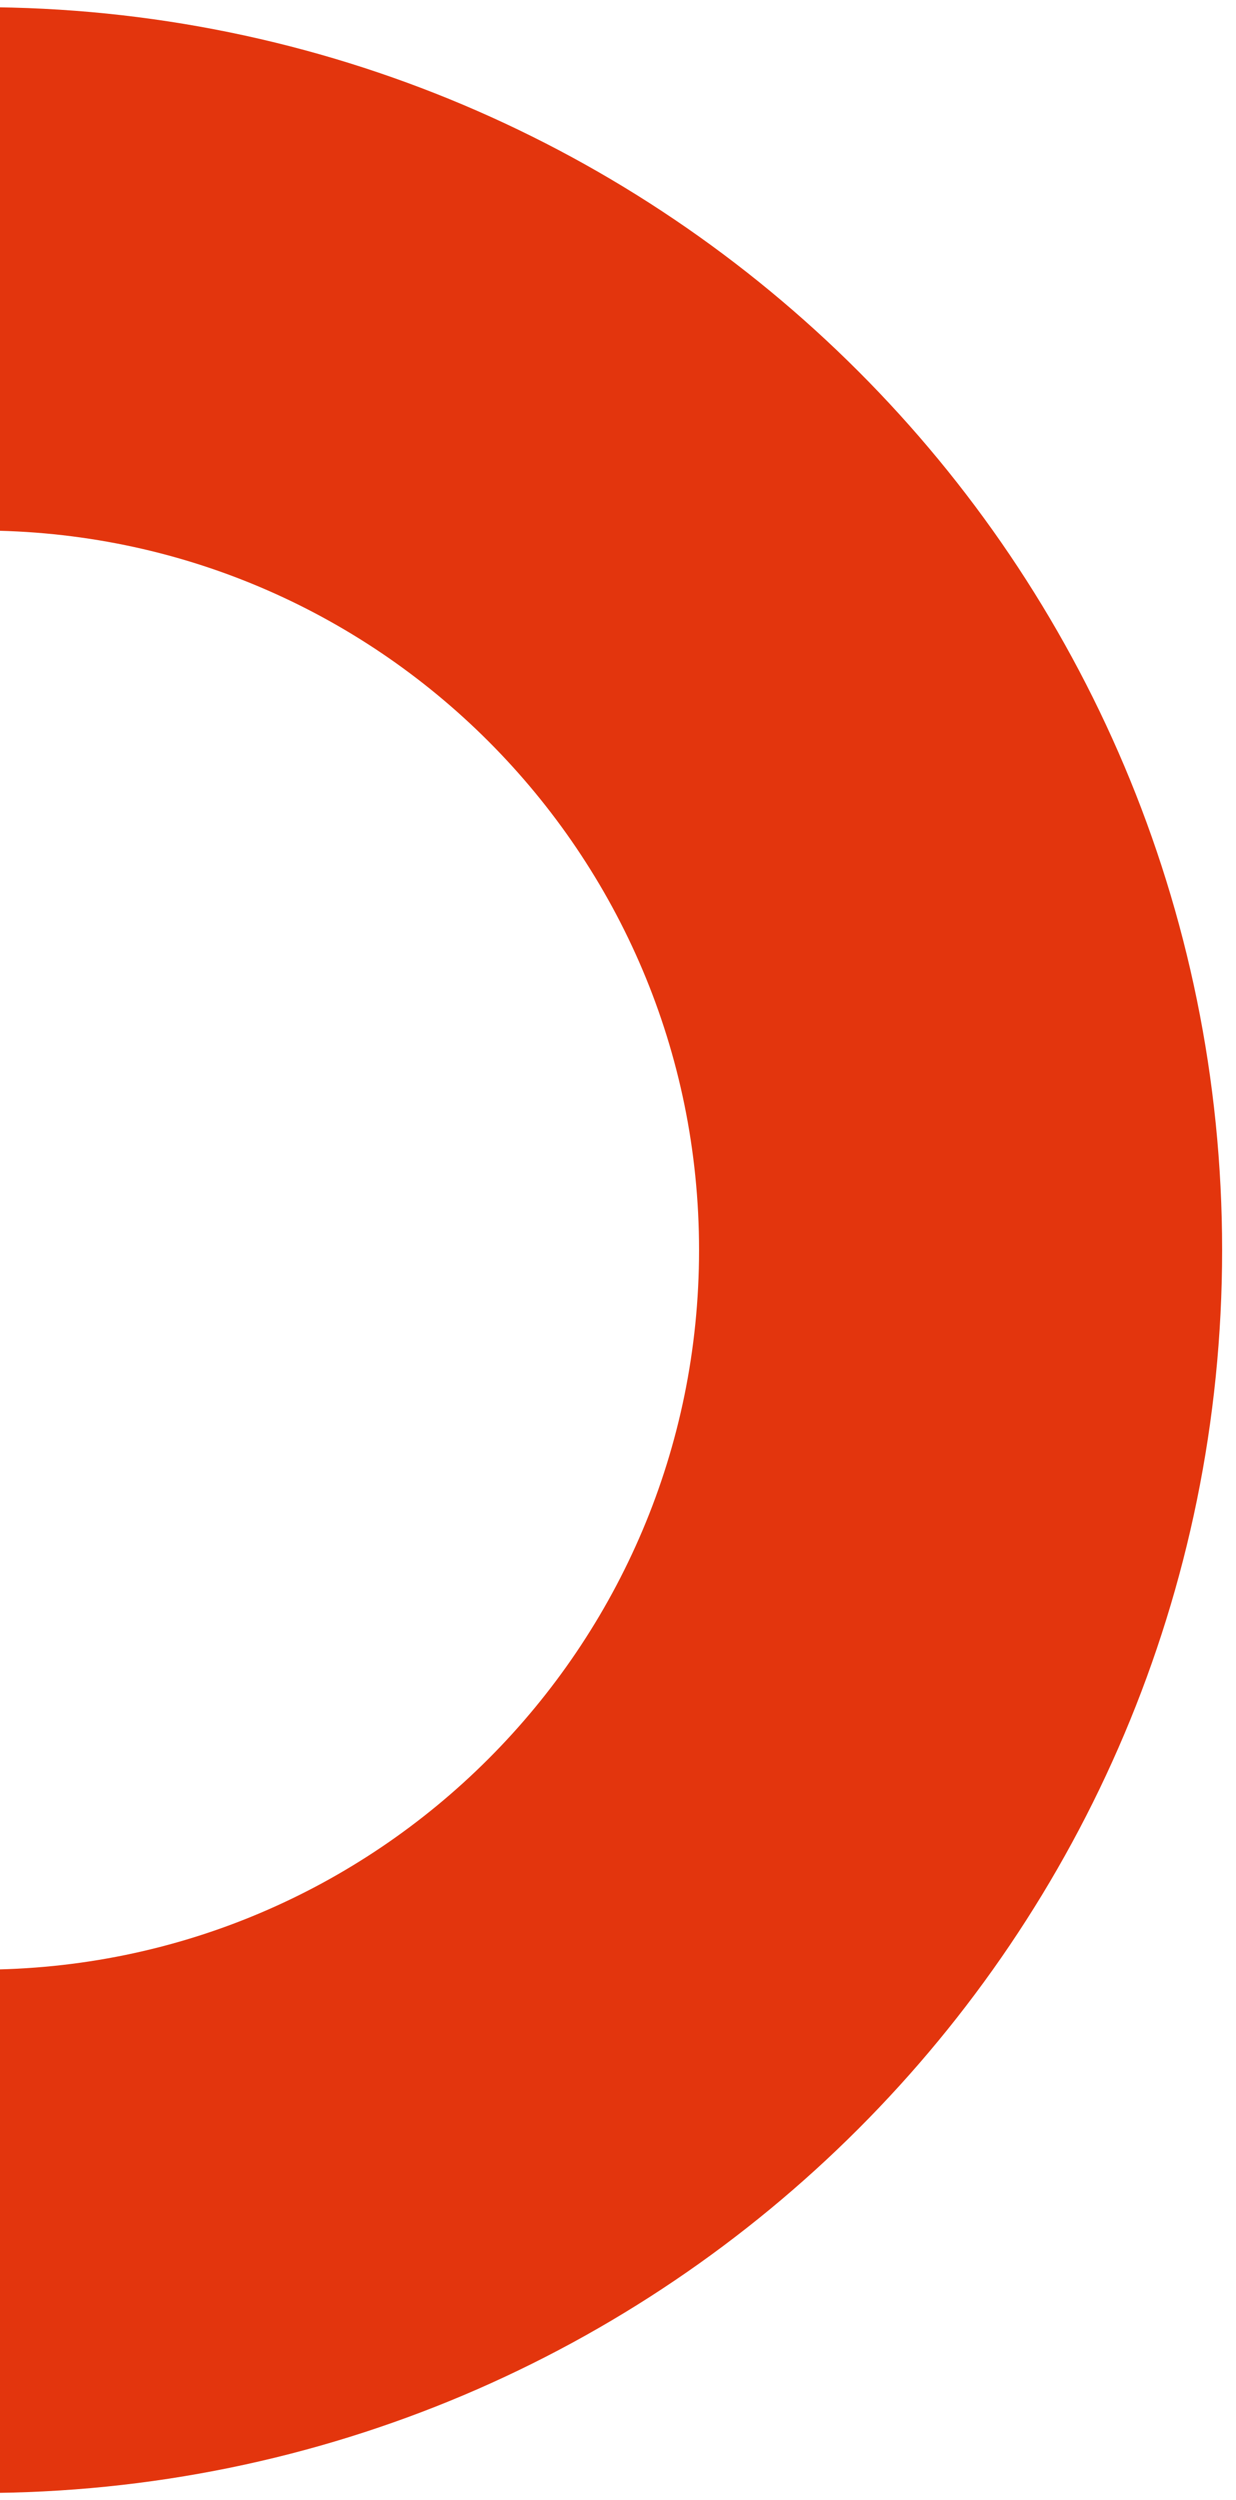<svg width="46" height="93" viewBox="0 0 46 93" fill="none" xmlns="http://www.w3.org/2000/svg">
<path d="M-0.75 10C19.408 10 35.75 26.342 35.75 46.5C35.75 66.658 19.408 83 -0.75 83" stroke="#E3350D" stroke-width="19.467"/>
</svg>
